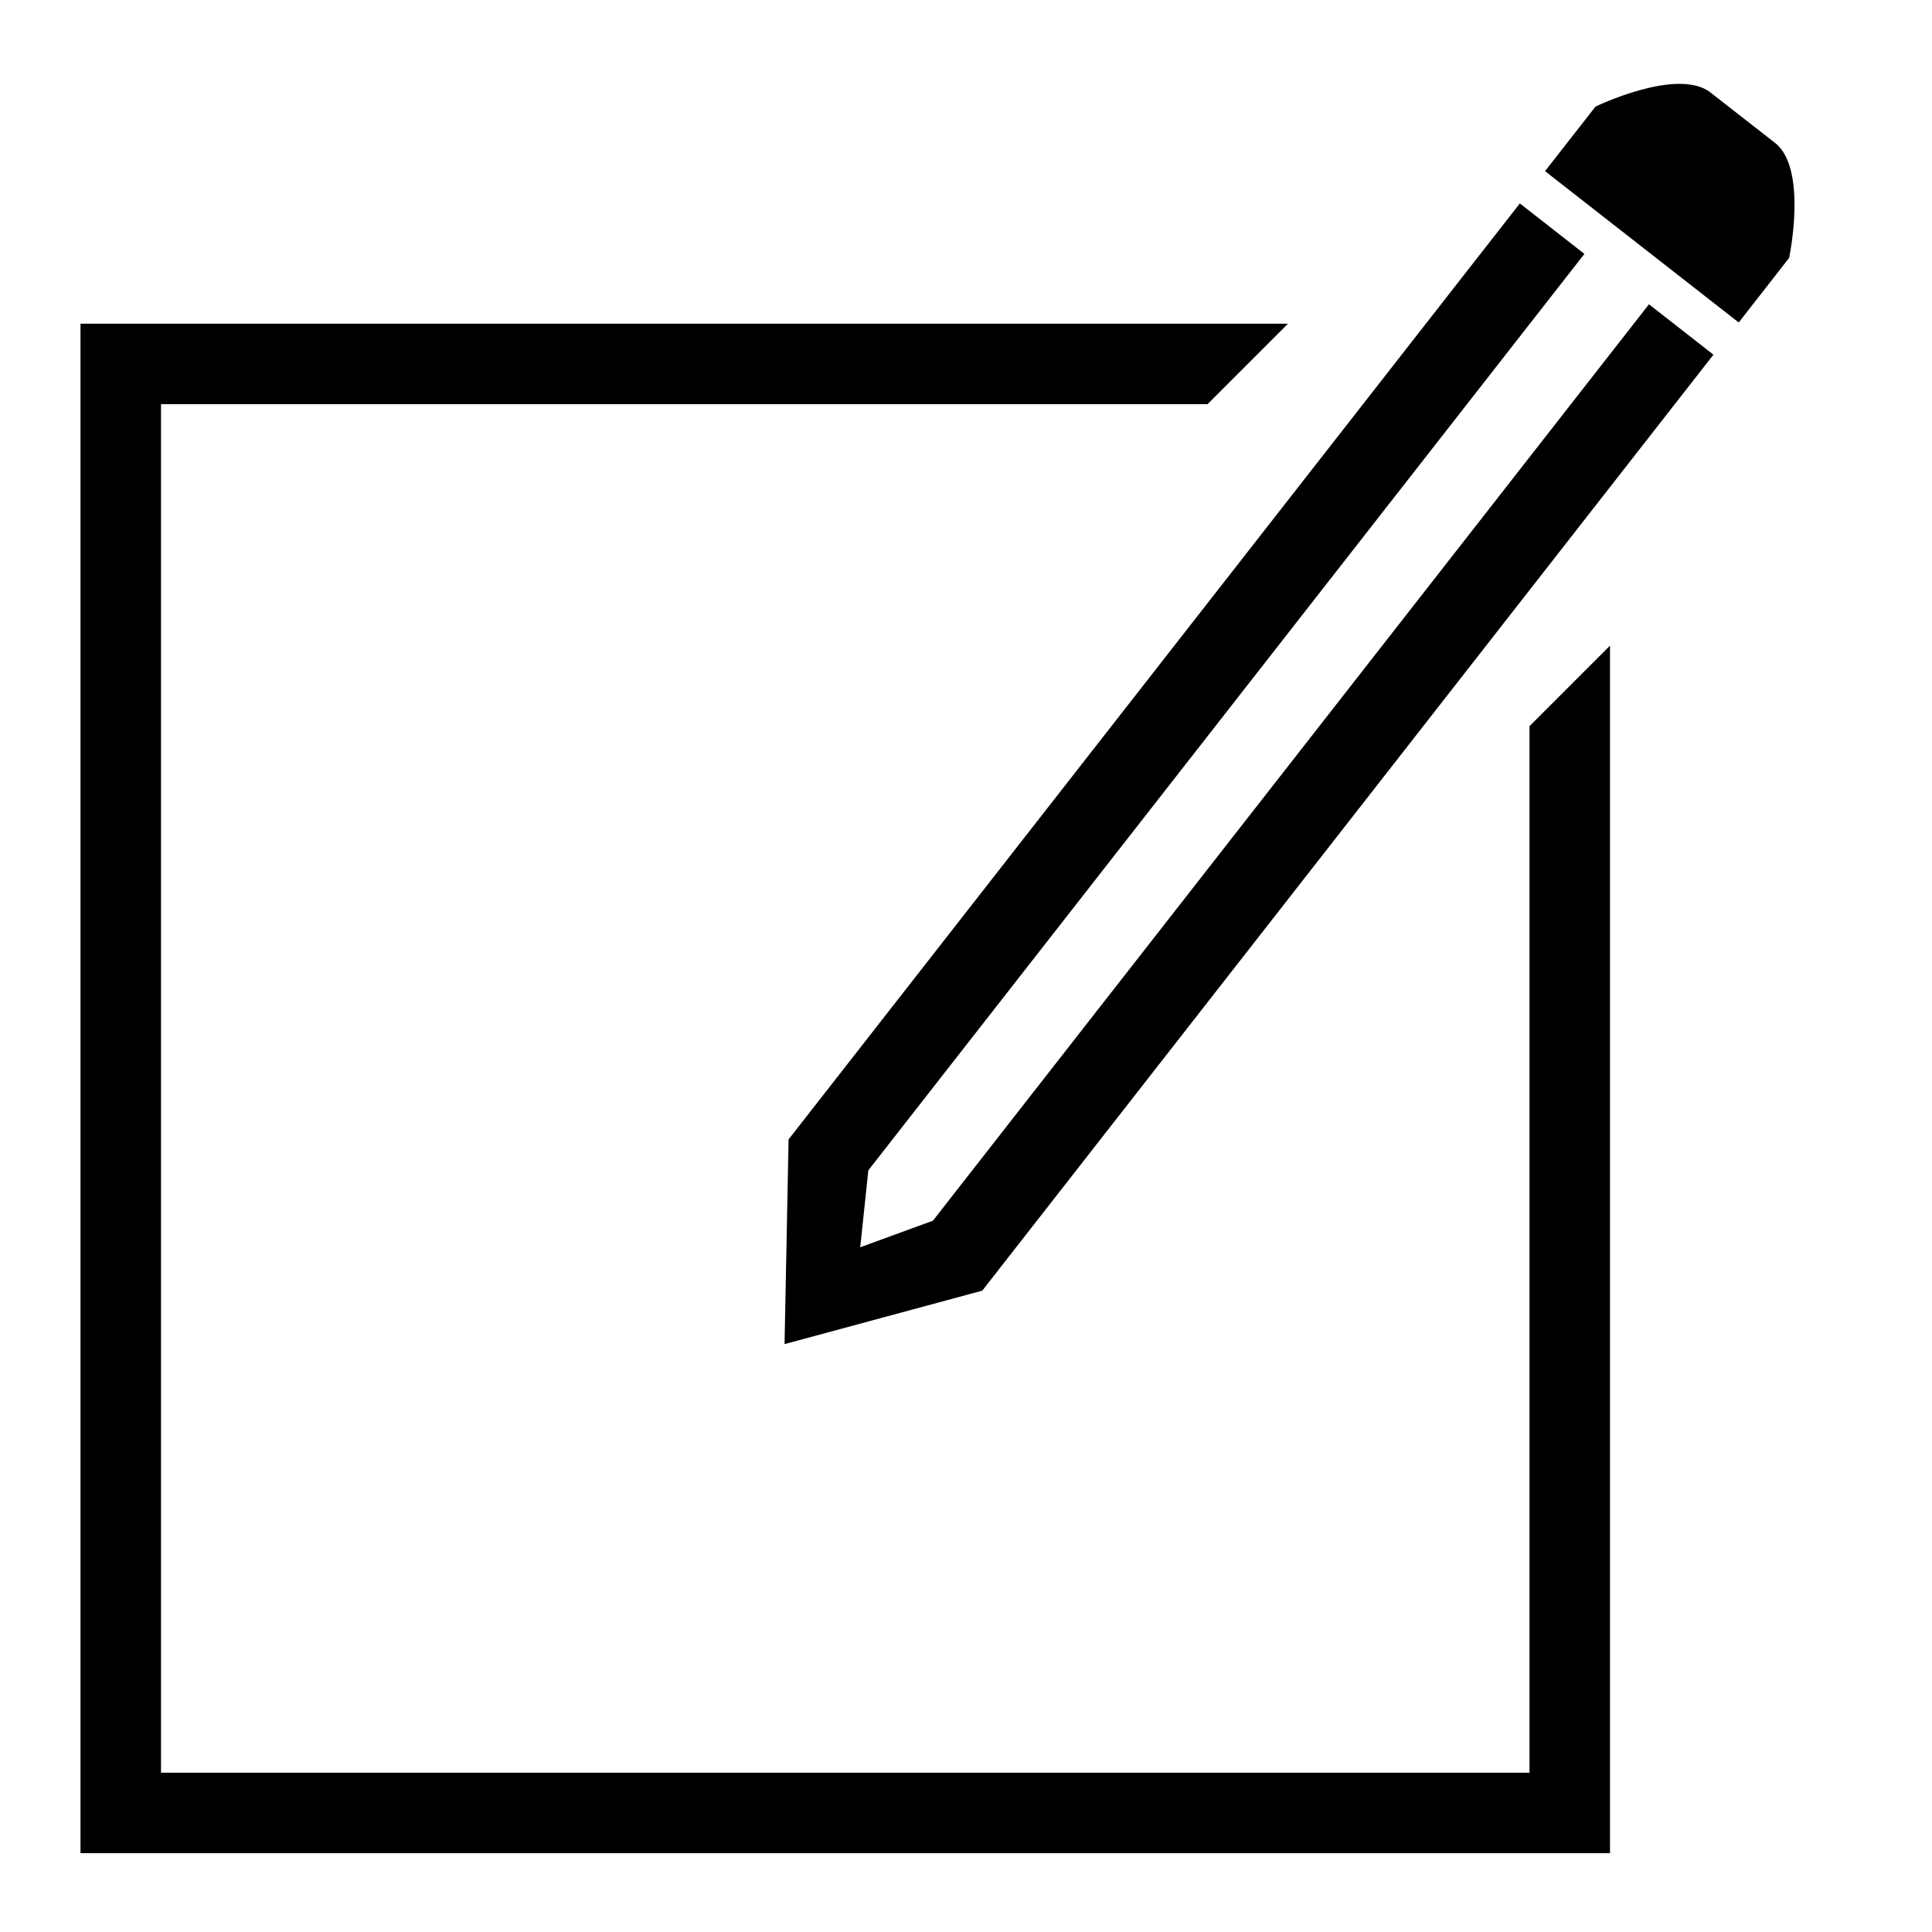 <?xml version="1.0" ?><svg height="24px" version="1.1" viewBox="0 0 24 24" width="24px" xmlns="http://www.w3.org/2000/svg" xmlns:sketch="http://www.bohemiancoding.com/sketch/ns" xmlns:xlink="http://www.w3.org/1999/xlink"><title/><desc/><defs/><g fill="none" fill-rule="evenodd" id="miu" stroke="none" stroke-width="1"><g id="Artboard-1" transform="translate(-216, -407)"><g id="slice" transform="translate(215, 119)"/><path d="M234.88,409.527 L225.796,421.154 L225.746,423.697 L228.202,423.033 L237.285,411.406 L236.484,410.78 L227.589,422.164 L226.686,422.494 L226.787,421.538 L235.682,410.154 L234.88,409.527 Z M237.248,408.149 C236.839,407.83 235.82,408.324 235.82,408.324 L235.193,409.126 L237.599,411.006 L238.225,410.204 C238.225,410.204 238.46,409.096 238.05,408.775 L237.248,408.149 Z M217,411.021 L217,430.021 L236,430.021 L236,415.021 L235,416.021 L235,429.021 L218,429.021 L218,412.021 L231,412.021 L232,411.021 L217,411.021 Z" fill="#000000" id="common-new-edit-compose-outline-stroke"/></g></g></svg>